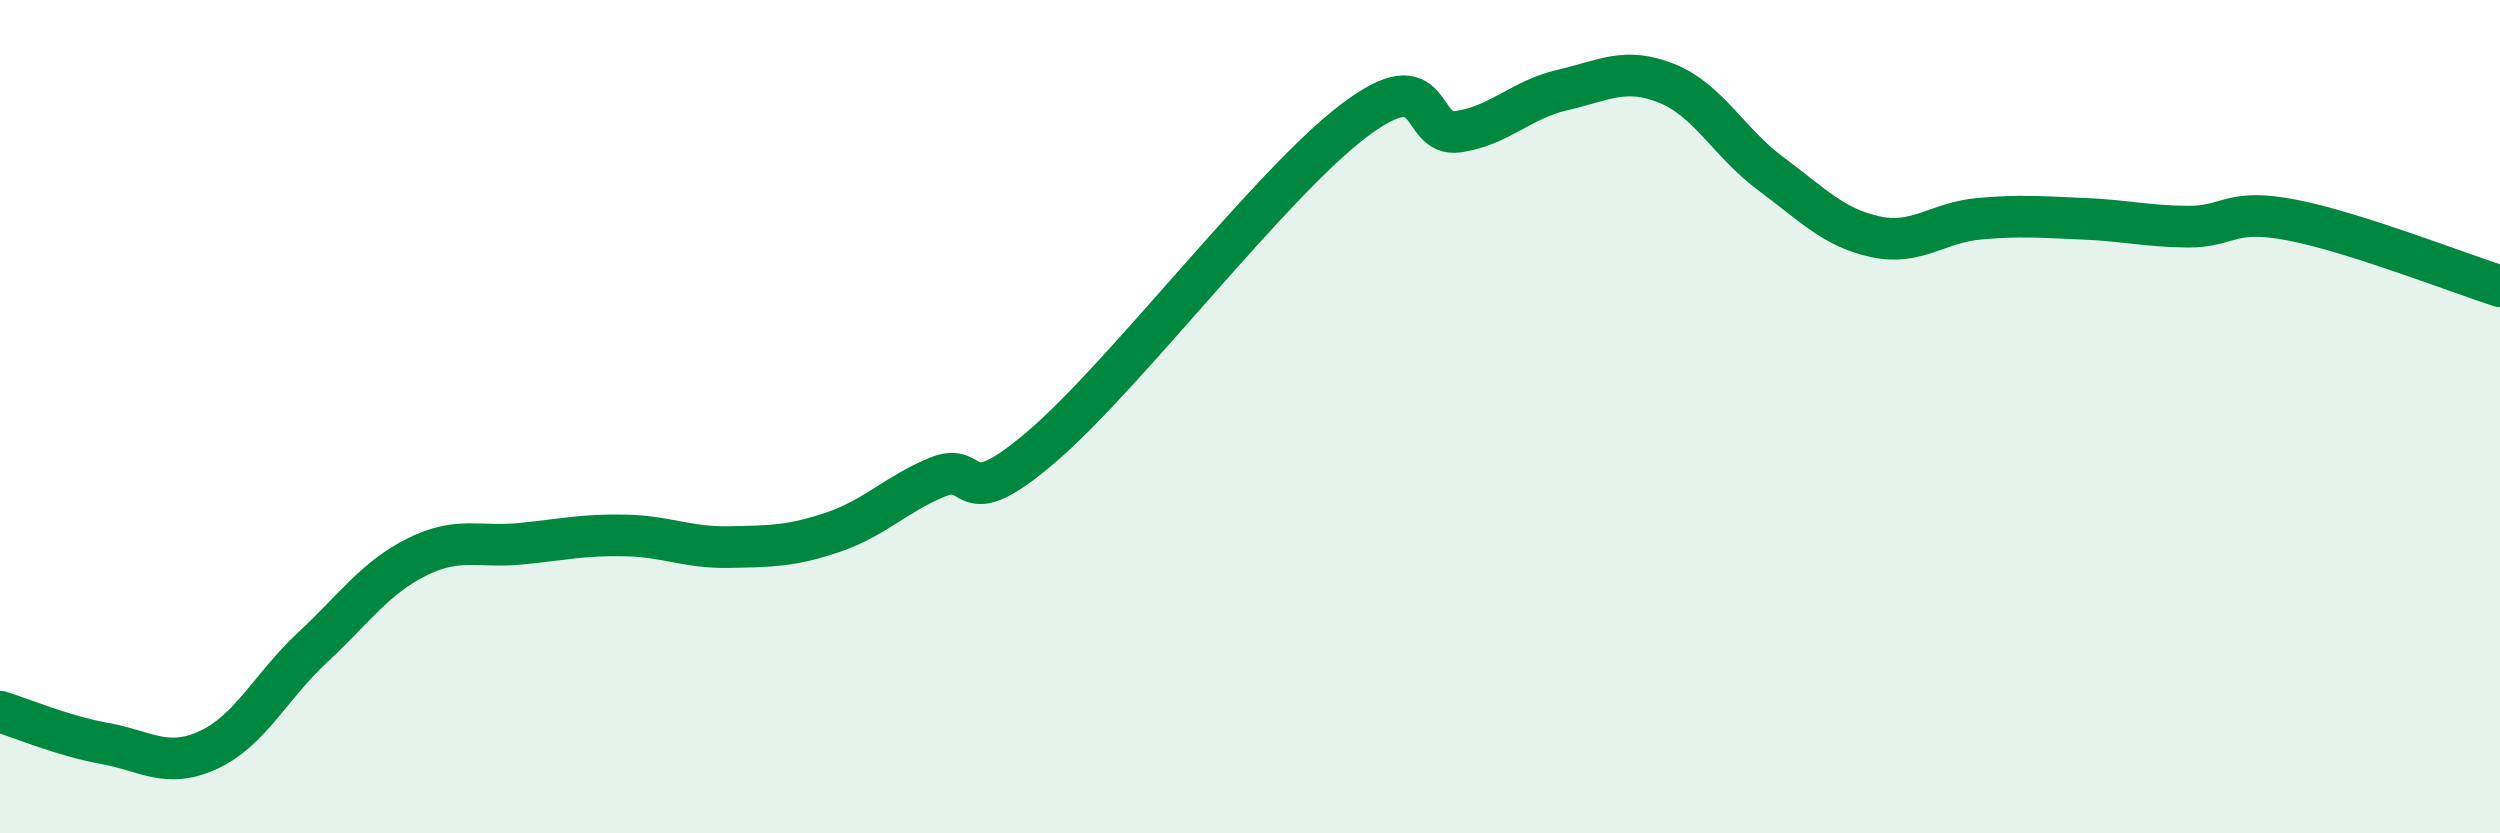 
    <svg width="60" height="20" viewBox="0 0 60 20" xmlns="http://www.w3.org/2000/svg">
      <path
        d="M 0,17.08 C 0.5,17.23 1.5,17.66 2.5,17.84 C 3.5,18.02 4,18.46 5,18 C 6,17.54 6.5,16.47 7.5,15.54 C 8.5,14.61 9,13.87 10,13.37 C 11,12.87 11.5,13.15 12.5,13.05 C 13.5,12.95 14,12.83 15,12.85 C 16,12.87 16.5,13.15 17.5,13.13 C 18.5,13.11 19,13.11 20,12.77 C 21,12.43 21.5,11.86 22.5,11.45 C 23.5,11.04 23,12.43 25,10.72 C 27,9.01 30.5,4.4 32.5,2.89 C 34.5,1.38 34,3.31 35,3.16 C 36,3.01 36.5,2.39 37.5,2.16 C 38.5,1.93 39,1.6 40,2 C 41,2.4 41.5,3.43 42.5,4.17 C 43.5,4.91 44,5.46 45,5.68 C 46,5.9 46.5,5.34 47.5,5.25 C 48.5,5.16 49,5.21 50,5.25 C 51,5.29 51.5,5.43 52.5,5.44 C 53.5,5.45 53.5,4.99 55,5.28 C 56.5,5.57 59,6.55 60,6.87L60 20L0 20Z"
        fill="#008740"
        opacity="0.1"
        stroke-linecap="round"
        stroke-linejoin="round"
      />
      <path
        d="M 0,17.08 C 0.5,17.23 1.5,17.66 2.5,17.84 C 3.5,18.02 4,18.46 5,18 C 6,17.54 6.5,16.47 7.5,15.54 C 8.5,14.61 9,13.87 10,13.37 C 11,12.87 11.5,13.15 12.5,13.05 C 13.5,12.95 14,12.83 15,12.85 C 16,12.87 16.5,13.15 17.5,13.13 C 18.5,13.11 19,13.11 20,12.77 C 21,12.43 21.5,11.86 22.5,11.45 C 23.5,11.04 23,12.43 25,10.72 C 27,9.01 30.5,4.4 32.5,2.89 C 34.5,1.38 34,3.31 35,3.16 C 36,3.01 36.5,2.39 37.5,2.16 C 38.5,1.93 39,1.6 40,2 C 41,2.4 41.5,3.43 42.5,4.17 C 43.5,4.91 44,5.46 45,5.68 C 46,5.9 46.5,5.34 47.5,5.25 C 48.5,5.16 49,5.21 50,5.25 C 51,5.29 51.5,5.43 52.5,5.44 C 53.5,5.45 53.5,4.99 55,5.28 C 56.5,5.57 59,6.55 60,6.87"
        stroke="#008740"
        stroke-width="1"
        fill="none"
        stroke-linecap="round"
        stroke-linejoin="round"
      />
    </svg>
  